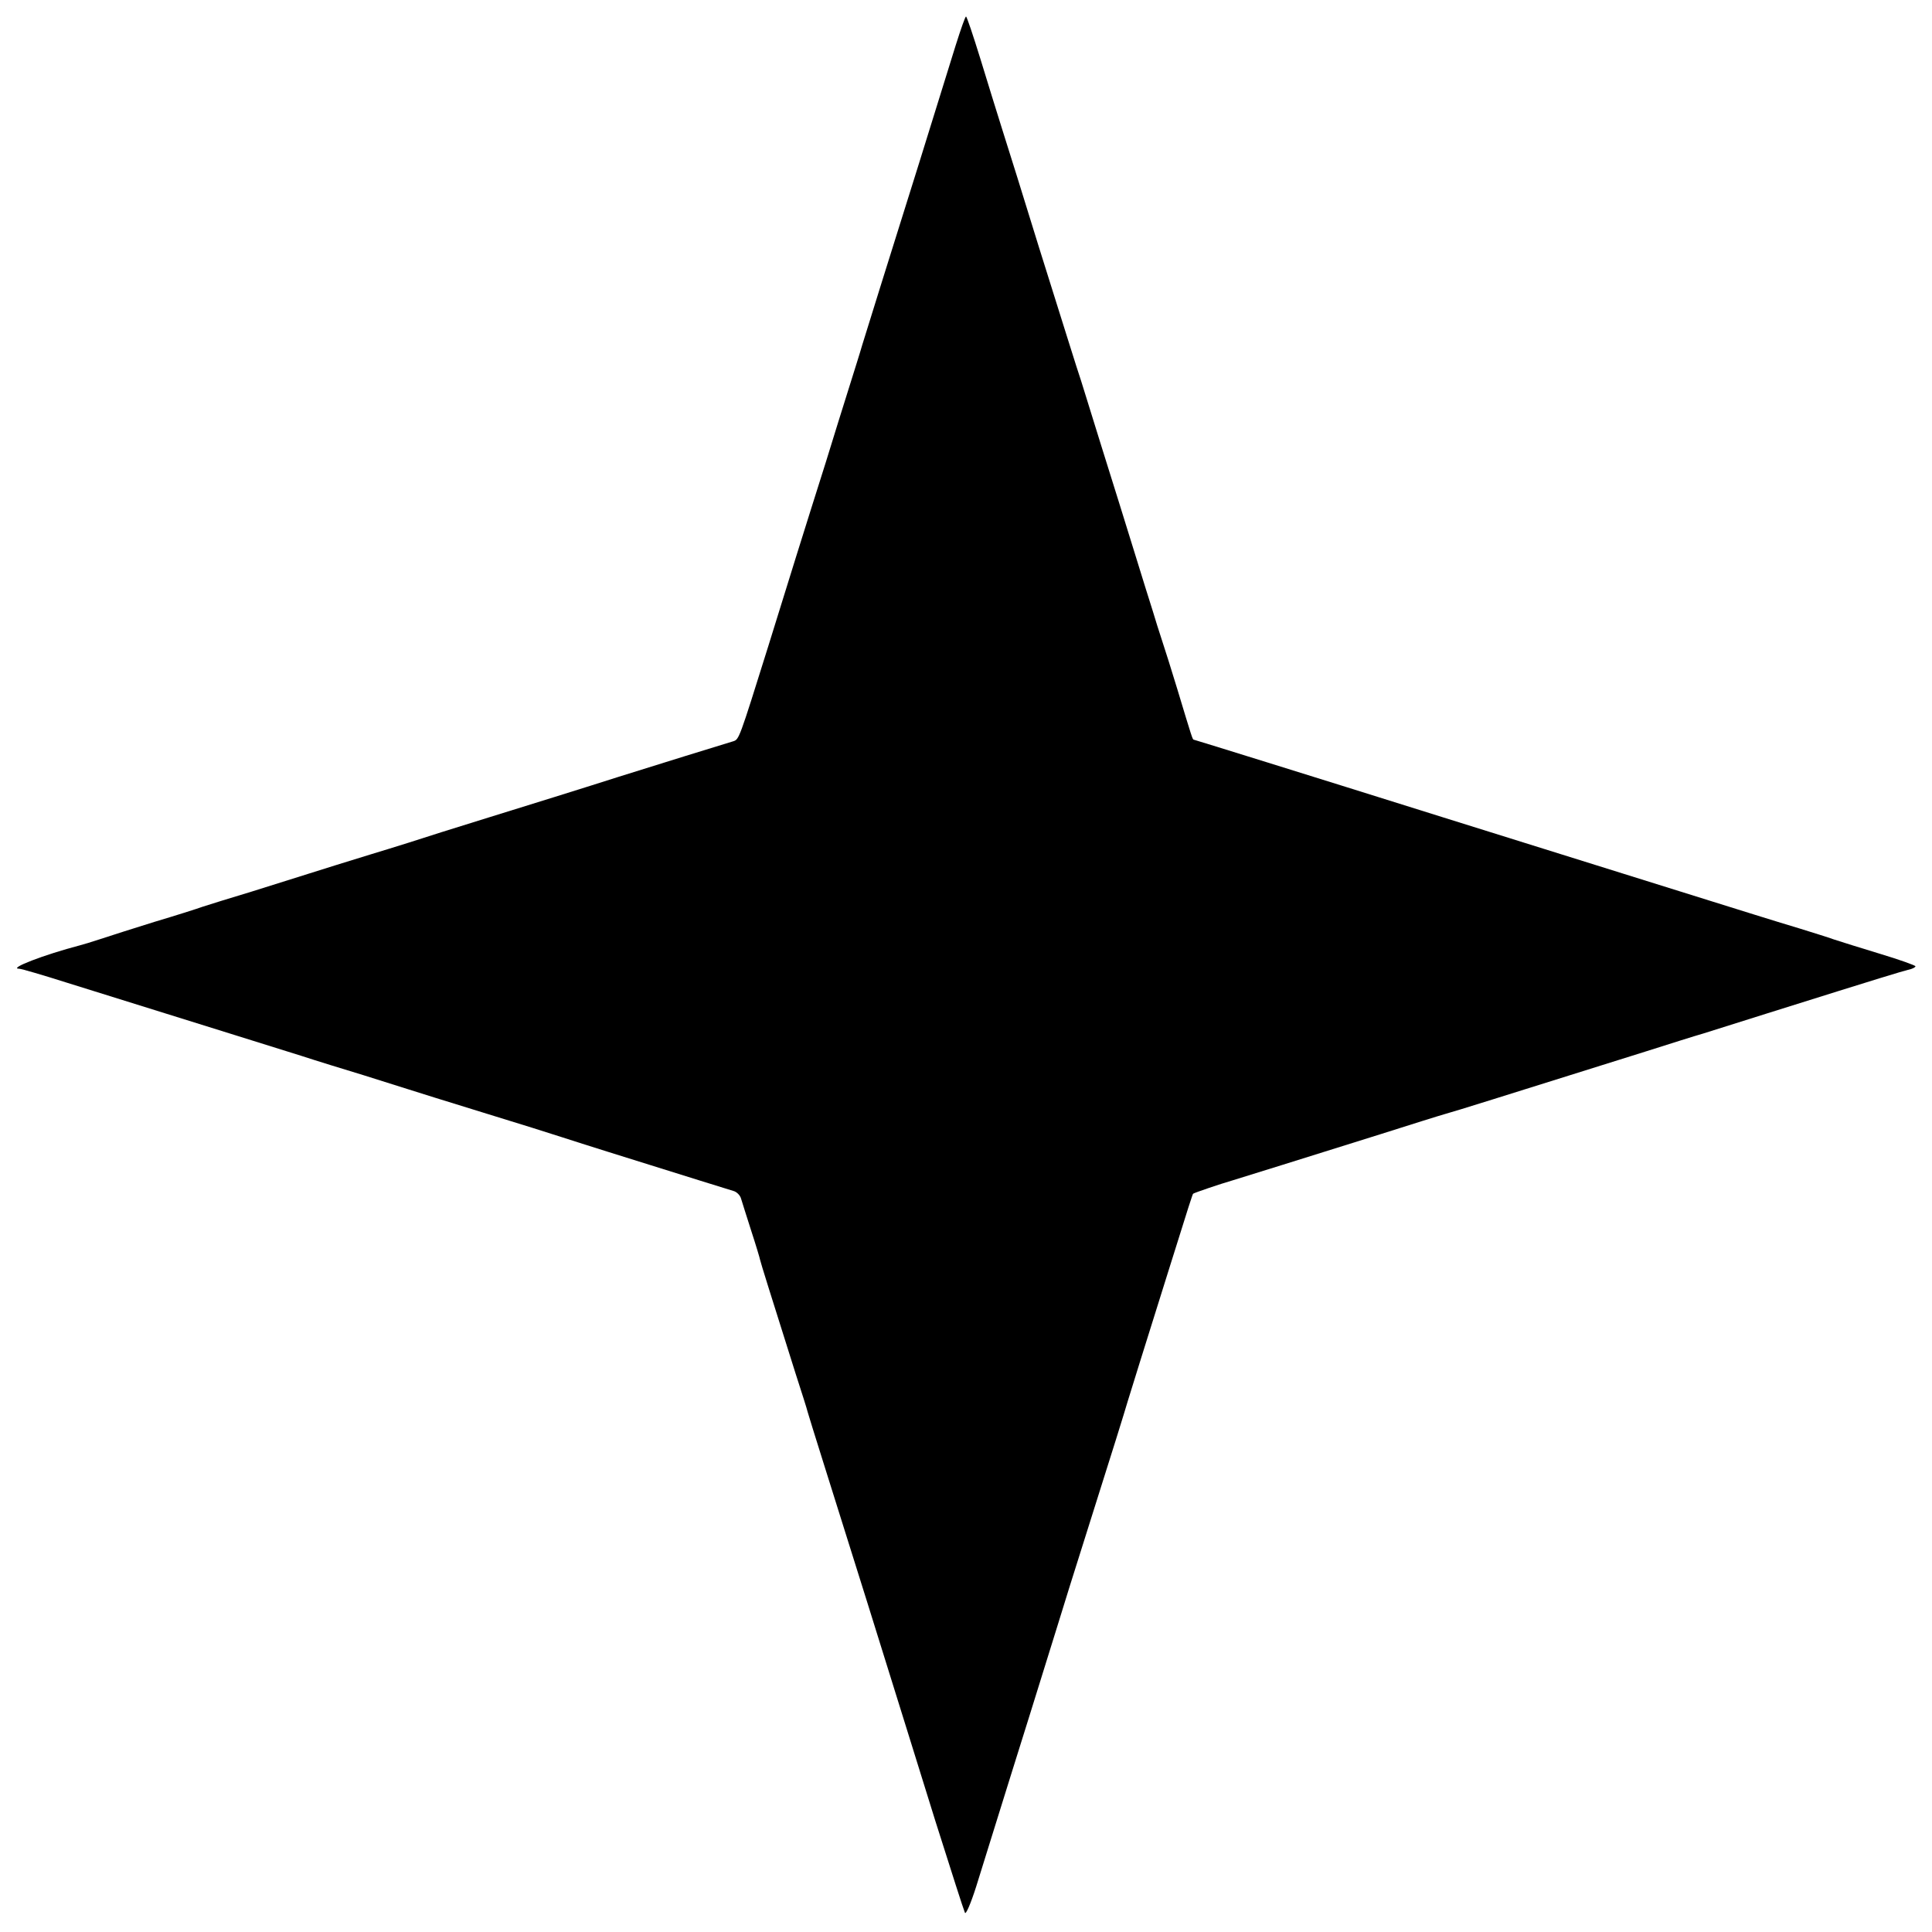 <?xml version="1.0" standalone="no"?>
<!DOCTYPE svg PUBLIC "-//W3C//DTD SVG 20010904//EN"
 "http://www.w3.org/TR/2001/REC-SVG-20010904/DTD/svg10.dtd">
<svg version="1.0" xmlns="http://www.w3.org/2000/svg"
 width="700pt" height="700pt" viewBox="0 0 700 700"
 preserveAspectRatio="xMidYMid meet">
<g transform="translate(0,700) scale(0.1,-0.1)"
fill="#000000" stroke="none">
<path d="M3463 6837 c-71 -230 -193 -621 -269 -862 -31 -99 -62 -200 -70 -225
-7 -25 -29 -94 -48 -155 -19 -60 -57 -182 -84 -270 -28 -88 -76 -241 -107
-340 -31 -99 -76 -245 -101 -325 -107 -342 -106 -339 -128 -346 -31 -9 -295
-91 -416 -129 -106 -34 -350 -110 -470 -147 -36 -11 -112 -35 -170 -53 -58
-19 -172 -55 -255 -80 -82 -25 -184 -57 -225 -70 -41 -13 -136 -43 -210 -66
-74 -22 -153 -47 -175 -54 -22 -8 -101 -33 -175 -55 -74 -23 -162 -51 -195
-62 -33 -11 -67 -21 -75 -23 -130 -34 -263 -85 -220 -85 7 0 86 -23 174 -51
189 -59 417 -130 606 -189 74 -23 182 -57 240 -75 58 -19 159 -50 225 -70 66
-21 140 -44 165 -52 25 -8 146 -46 270 -84 124 -38 252 -78 285 -89 33 -11
110 -35 170 -54 297 -93 432 -135 452 -141 12 -3 25 -16 28 -28 4 -12 20 -65
37 -117 17 -52 31 -99 32 -105 2 -10 38 -125 128 -410 23 -71 43 -134 44 -140
1 -5 28 -91 59 -190 31 -99 102 -324 157 -500 55 -176 122 -391 149 -478 27
-86 71 -228 98 -315 62 -195 99 -312 107 -332 3 -9 21 32 41 95 38 121 60 194
123 395 23 74 56 178 72 230 36 115 73 234 98 315 10 33 68 220 130 415 62
195 118 375 125 400 8 25 28 90 45 145 33 106 64 205 104 332 75 240 87 277
89 278 6 4 97 35 142 48 56 17 241 75 535 167 107 34 215 68 240 75 40 11 173
53 725 226 88 28 180 57 205 64 25 8 131 41 235 74 433 136 481 150 508 157
15 3 27 9 27 13 0 3 -58 24 -128 45 -70 21 -145 45 -167 52 -22 8 -77 25 -122
39 -46 14 -119 36 -163 50 -44 14 -115 36 -157 49 -43 13 -482 151 -976 305
-494 155 -900 281 -902 281 -4 0 -6 6 -60 185 -20 66 -45 145 -55 175 -10 30
-25 78 -33 105 -9 28 -39 124 -67 215 -28 91 -82 264 -120 385 -37 121 -71
227 -73 235 -3 8 -26 80 -51 160 -25 80 -71 226 -102 325 -31 99 -66 214 -79
255 -13 41 -38 120 -55 175 -17 55 -53 169 -78 252 -26 84 -49 153 -52 153 -3
0 -19 -46 -37 -103z"/>
</g>
</svg>
